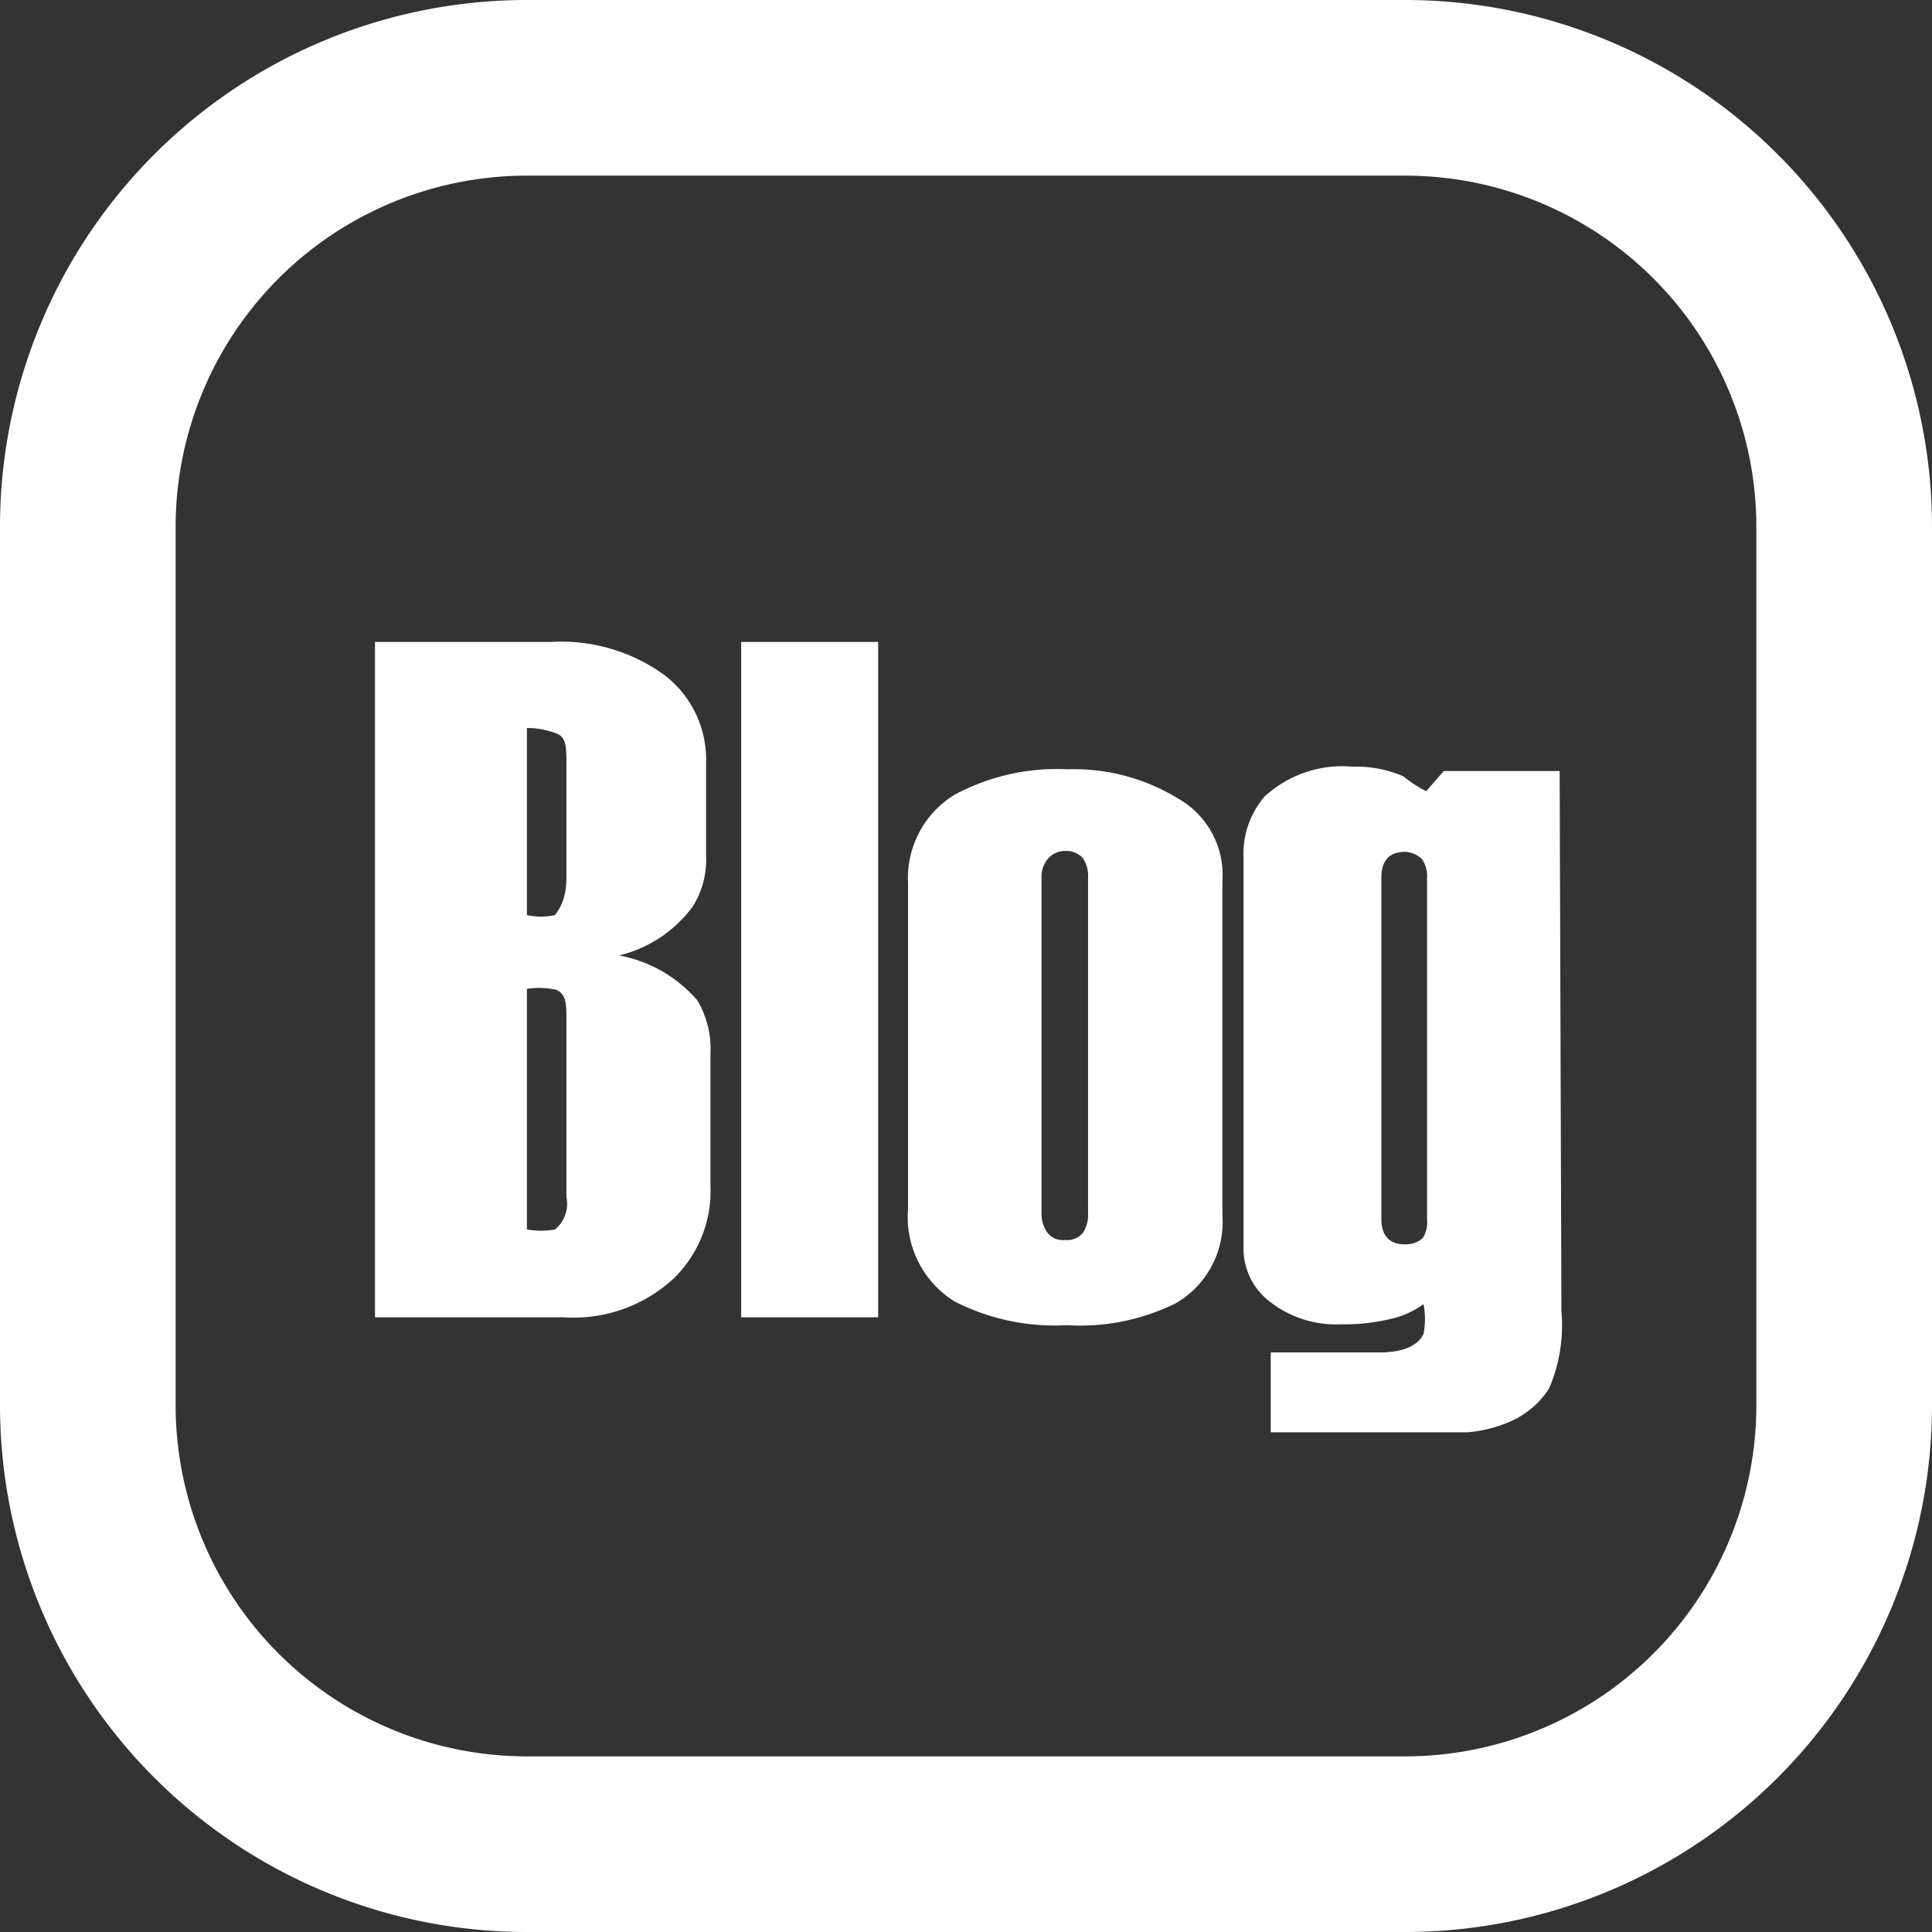 <svg xmlns="http://www.w3.org/2000/svg" viewBox="0 0 22 22"><rect x="0" y="0" width="22" height="22" fill="#333333" stroke="none"/><defs><style>.cls-1{fill:#fff}.cls-2{isolation:isolate}</style></defs><g id="レイヤー_2" data-name="レイヤー 2"><g id="レイヤー_1-2" data-name="レイヤー 1"><path class="cls-1" d="M16 22H6a6 6 0 0 1-6-6V6a6 6 0 0 1 6-6h10a6 6 0 0 1 6 6v10a6 6 0 0 1-6 6zM6 2a4 4 0 0 0-4 4v10a4 4 0 0 0 4 4h10a4 4 0 0 0 4-4V6a4 4 0 0 0-4-4z"/><g class="cls-2"><g class="cls-2"><path class="cls-1" d="M8.09 13.5a1.39 1.39 0 0 1-.41 1.05 1.68 1.68 0 0 1-1.27.45H4.27V7.31h2a2 2 0 0 1 1.3.38 1.21 1.21 0 0 1 .47 1v1.05a1 1 0 0 1-.15.58 1.47 1.47 0 0 1-.84.56 1.55 1.55 0 0 1 .89.51 1.08 1.08 0 0 1 .15.61zM6.45 10V8.7c0-.19 0-.31-.12-.35A.92.92 0 0 0 6 8.29v2.13a.73.73 0 0 0 .32 0c.07-.09.13-.22.13-.42zm0 3.62v-2c0-.19 0-.3-.12-.35a.92.92 0 0 0-.33-.01V14a.93.93 0 0 0 .32 0 .38.38 0 0 0 .13-.37zM10 15H8.44V7.31H10zM13.92 13.84a1.07 1.07 0 0 1-.53 1 2.45 2.45 0 0 1-1.24.25 2.51 2.51 0 0 1-1.28-.27 1.13 1.13 0 0 1-.53-1.05v-3.72a1.11 1.11 0 0 1 .53-1 2.45 2.45 0 0 1 1.28-.29 2.27 2.27 0 0 1 1.26.33 1 1 0 0 1 .51.94zm-1.53 0V10a.37.37 0 0 0-.06-.23.26.26 0 0 0-.2-.08.26.26 0 0 0-.19.08.32.32 0 0 0-.08.23v3.81a.37.37 0 0 0 .07.23.22.22 0 0 0 .2.08.23.23 0 0 0 .2-.08.37.37 0 0 0 .06-.22zM17.78 14.93a1.82 1.82 0 0 1-.14.88 1 1 0 0 1-.45.38 1.53 1.53 0 0 1-.48.12h-2.24v-.91h1.24c.26 0 .43-.07.5-.21a.88.88 0 0 0 0-.34 1 1 0 0 1-.38.17 2.23 2.23 0 0 1-.56.06 1.22 1.22 0 0 1-.8-.25.76.76 0 0 1-.31-.62V9.76a1 1 0 0 1 .24-.69 1.31 1.31 0 0 1 1-.34 1.36 1.36 0 0 1 .58.11 1.5 1.5 0 0 0 .26.17l.2-.23h1.32zm-1.53-1V10a.34.34 0 0 0-.06-.22.3.3 0 0 0-.19-.08c-.18 0-.27.1-.27.29v3.89c0 .19.09.29.27.29a.3.3 0 0 0 .2-.07.33.33 0 0 0 .05-.21z"/></g></g></g></g></svg>